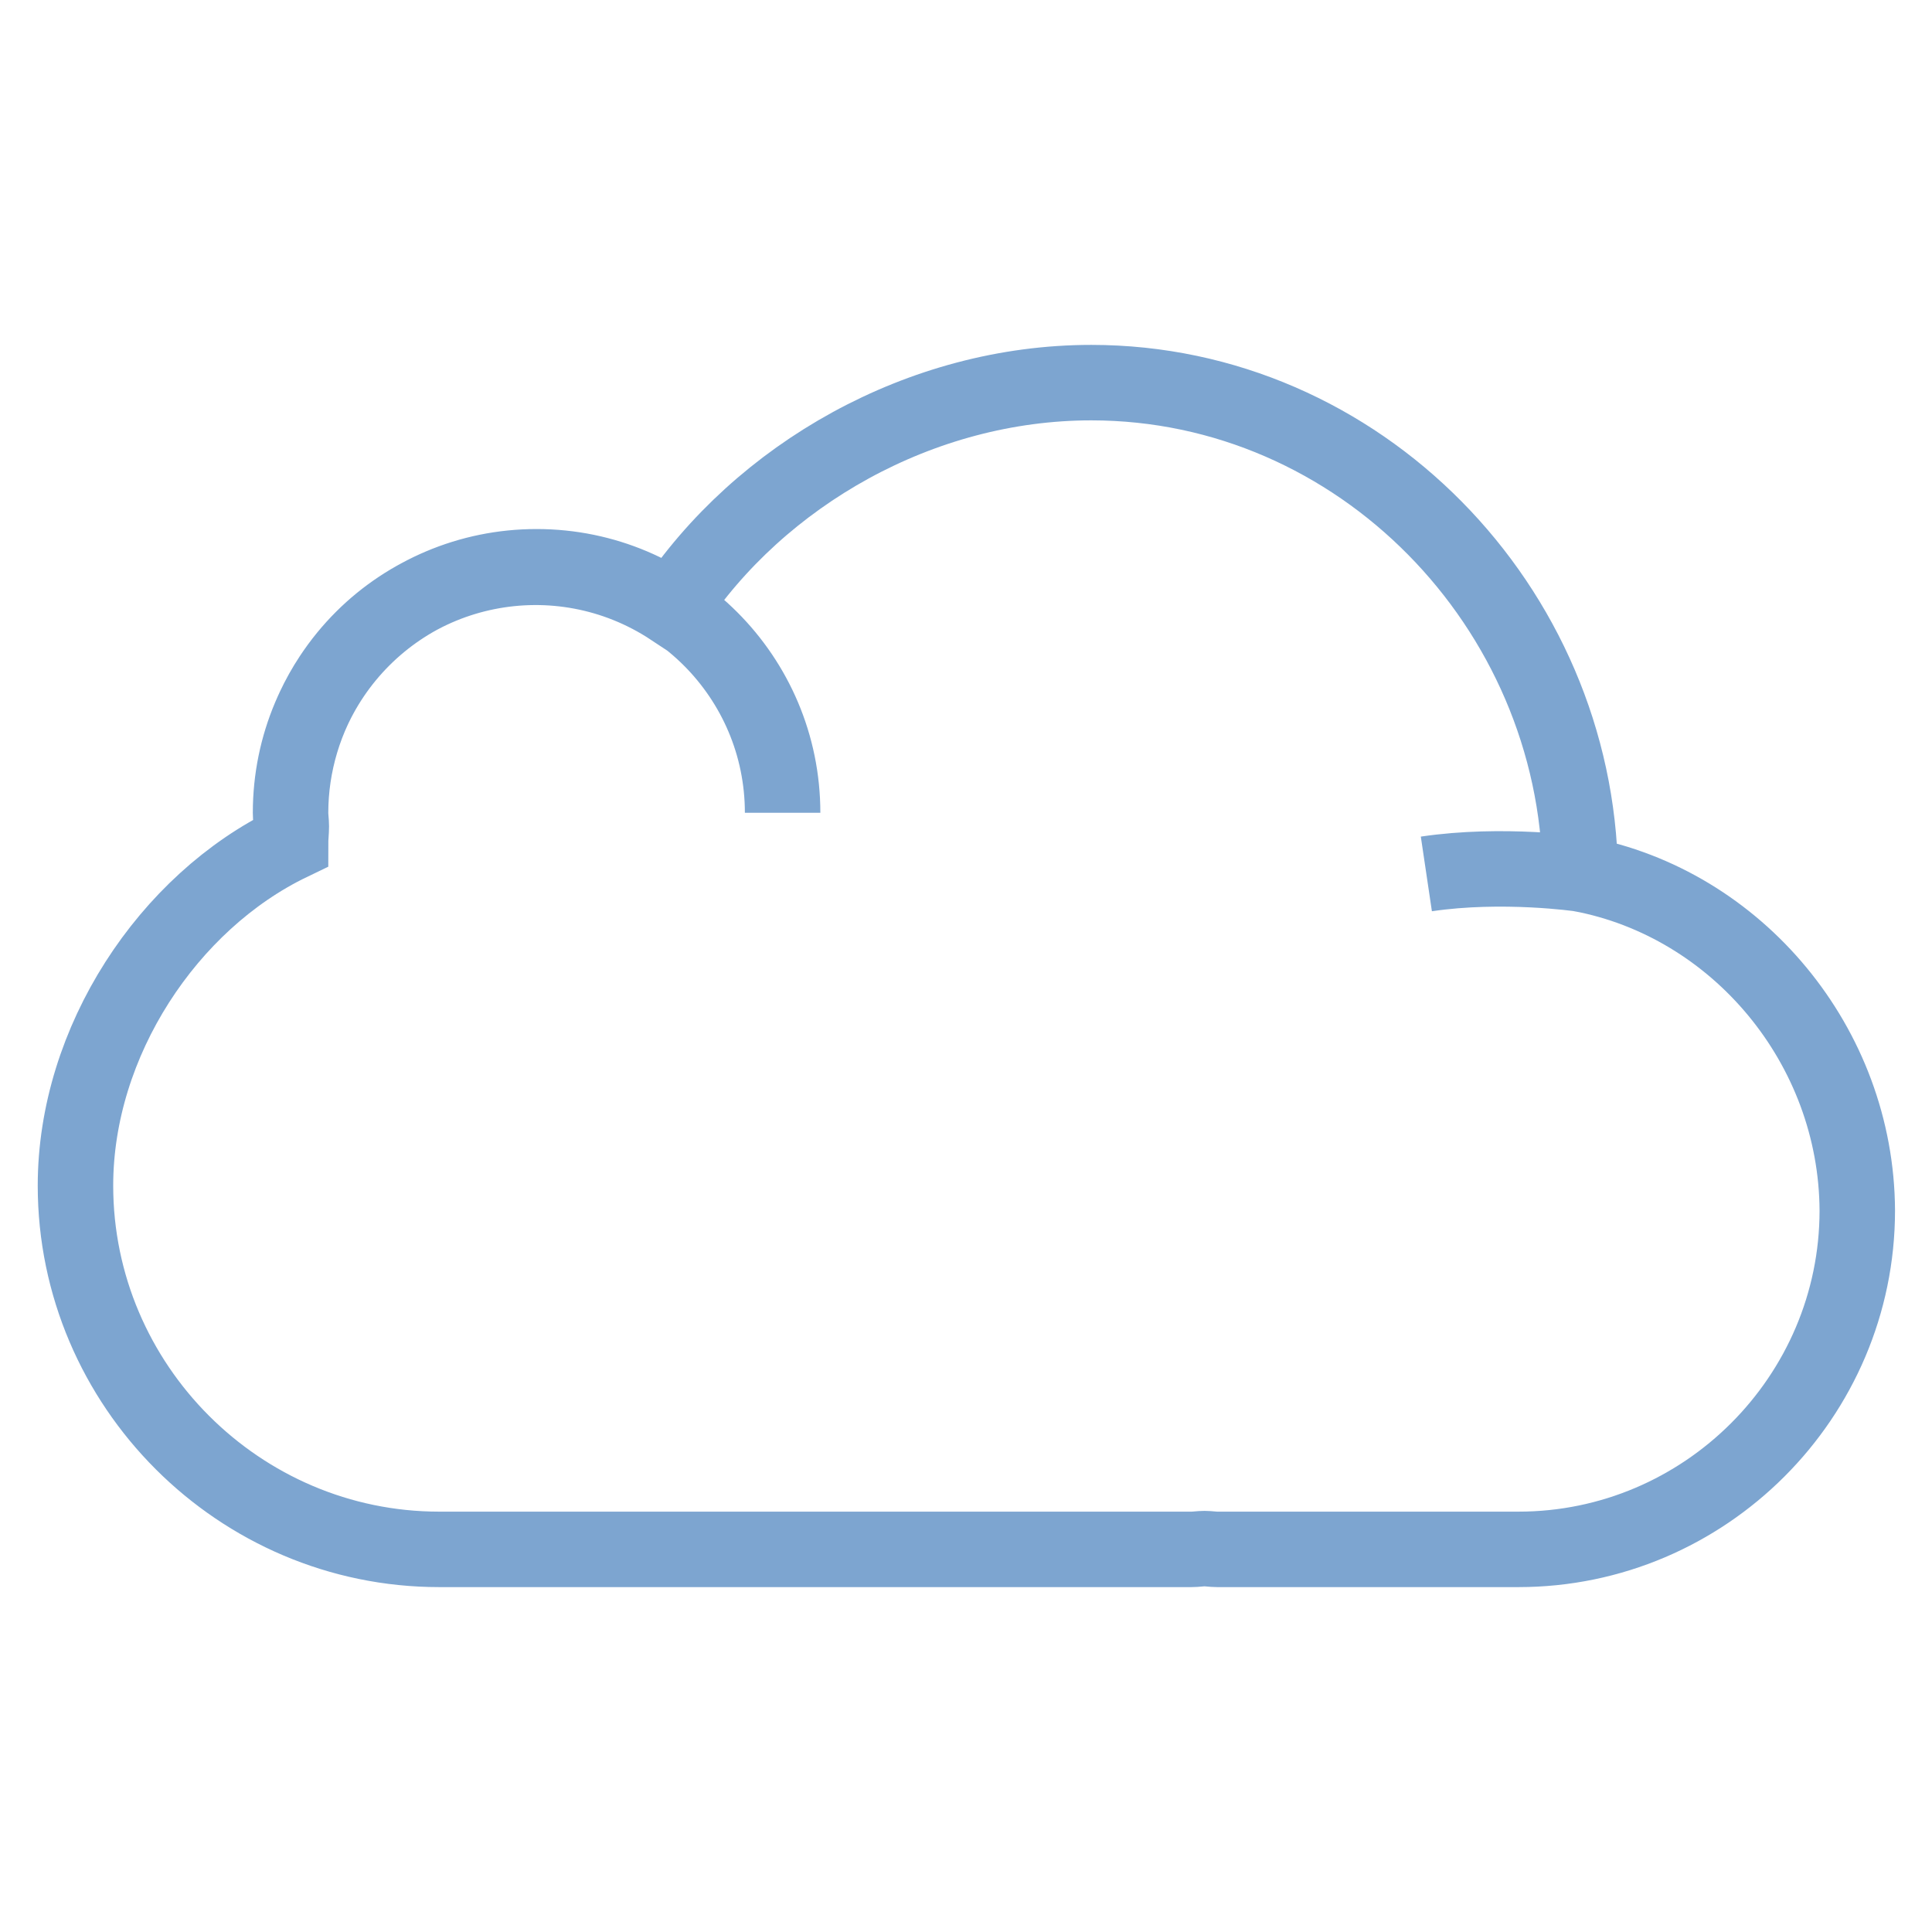 <?xml version="1.0" encoding="utf-8"?>
<!-- Svg Vector Icons : http://www.onlinewebfonts.com/icon -->
<!DOCTYPE svg PUBLIC "-//W3C//DTD SVG 1.1//EN" "http://www.w3.org/Graphics/SVG/1.1/DTD/svg11.dtd">
<svg version="1.1" xmlns="http://www.w3.org/2000/svg" xmlns:xlink="http://www.w3.org/1999/xlink" x="0px" y="0px" viewBox="0 0 256 256" enable-background="new 0 0 256 256" xml:space="preserve">
<g> <path stroke-width="10" fill-opacity="0" stroke="#7da5d0"  d="M209.4,115.8c-0.5-35.4-29.3-65.1-64.8-65.1c-22.6,0-43.9,12.2-55.6,29.9c-15-9.9-35.2-5.9-45.1,9.1 c-3.5,5.3-5.4,11.6-5.4,18c0,0.6,0.1,1.2,0.1,1.8c0,0.7-0.1,1.5-0.1,2.2C22.3,119.5,10,138,10,157.1c0,26.5,21.7,48.2,48.2,48.2 h99.7c0.6,0,1.1-0.1,1.7-0.1c0.6,0,1.1,0.1,1.7,0.1h39.9c24.7,0,44.9-20.2,44.9-44.9C246,138.6,230.2,119.7,209.4,115.8z  M209.4,115.8c0,0-10.3-1.5-20.4,0 M38.5,107.7c0-18,14.6-32.6,32.6-32.6s32.6,14.6,32.6,32.6"/></g>
</svg>